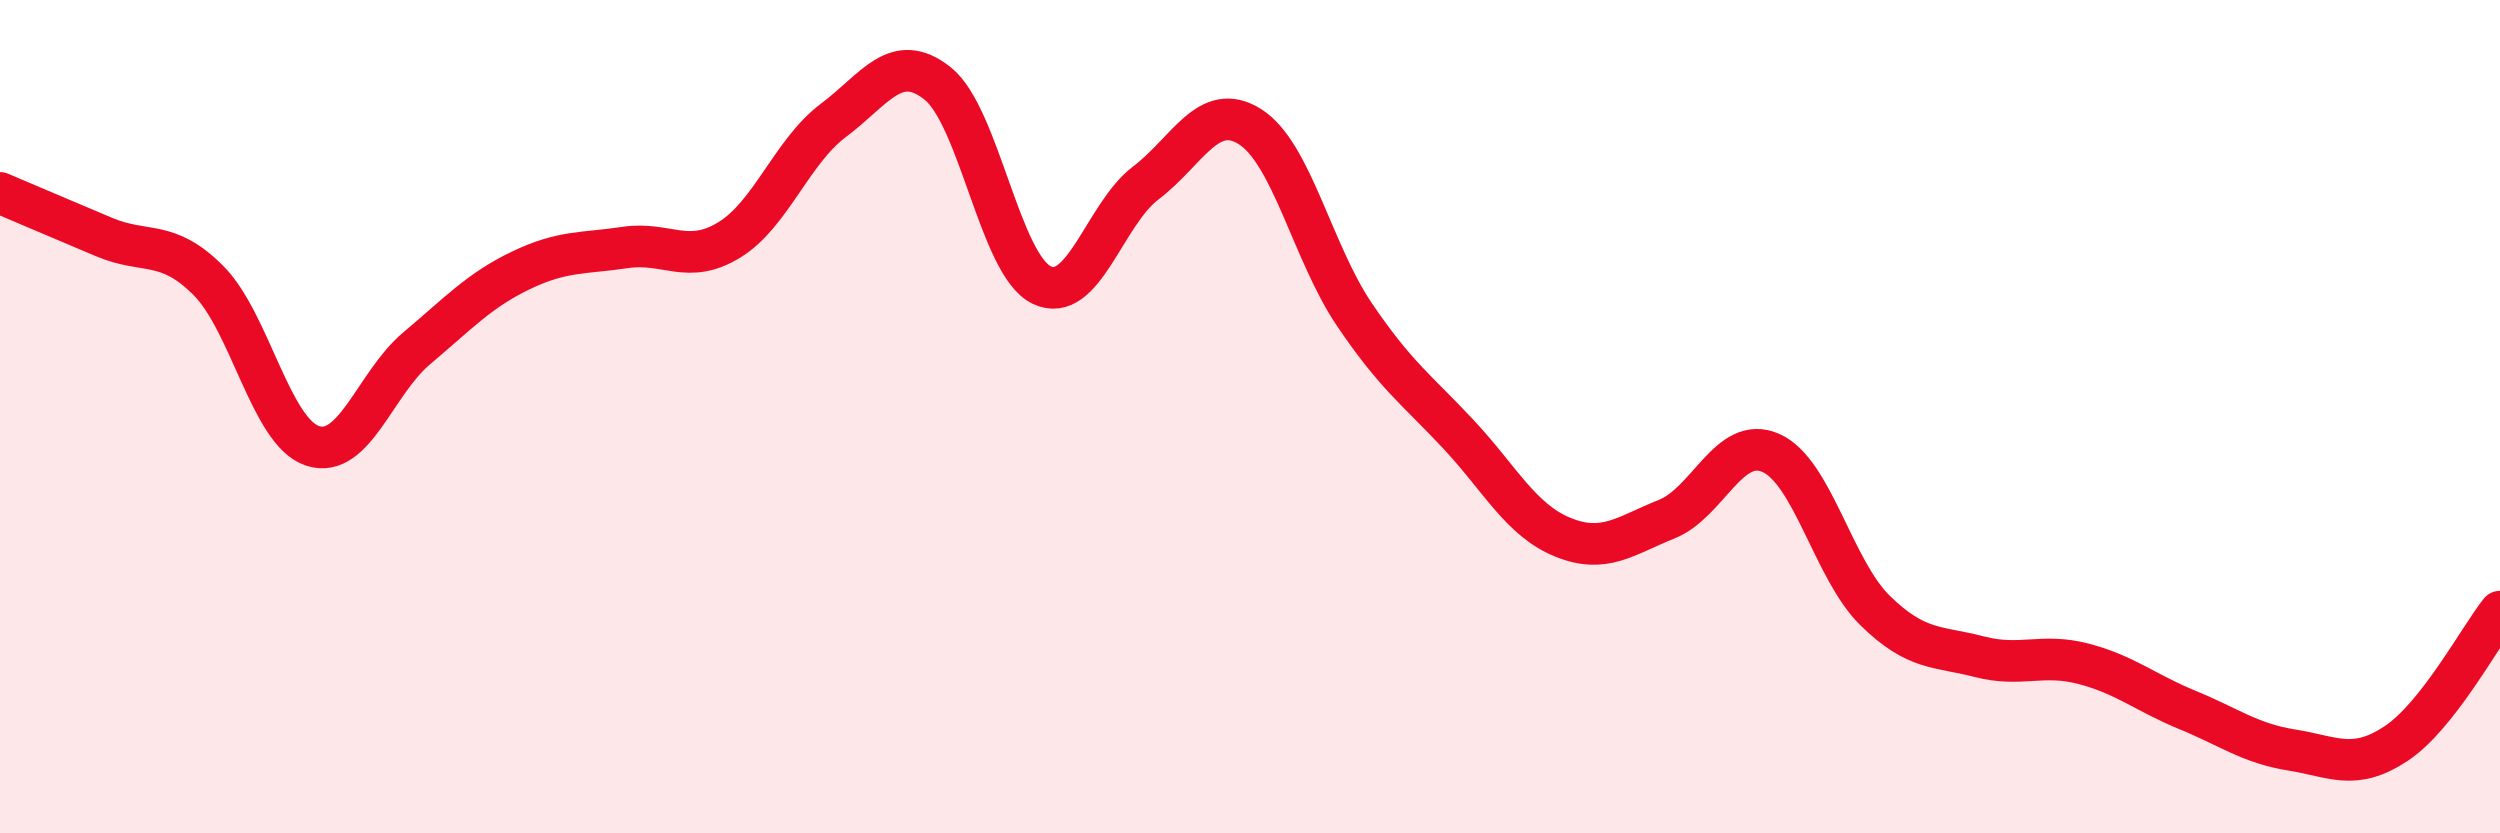 
    <svg width="60" height="20" viewBox="0 0 60 20" xmlns="http://www.w3.org/2000/svg">
      <path
        d="M 0,4.63 C 0.5,4.84 1.5,5.27 2.5,5.69 C 3.5,6.11 4,5.73 5,6.73 C 6,7.73 6.5,10.37 7.5,10.7 C 8.5,11.03 9,9.2 10,8.36 C 11,7.52 11.5,6.97 12.5,6.49 C 13.5,6.01 14,6.09 15,5.94 C 16,5.79 16.5,6.37 17.5,5.76 C 18.5,5.15 19,3.64 20,2.89 C 21,2.14 21.5,1.21 22.5,2 C 23.5,2.79 24,6.36 25,6.84 C 26,7.32 26.5,5.15 27.5,4.39 C 28.5,3.63 29,2.41 30,3.04 C 31,3.67 31.5,6.06 32.5,7.54 C 33.5,9.02 34,9.35 35,10.42 C 36,11.49 36.5,12.48 37.5,12.89 C 38.5,13.3 39,12.86 40,12.46 C 41,12.06 41.5,10.43 42.5,10.87 C 43.5,11.31 44,13.67 45,14.65 C 46,15.63 46.5,15.5 47.5,15.76 C 48.5,16.02 49,15.67 50,15.93 C 51,16.19 51.5,16.63 52.5,17.04 C 53.5,17.45 54,17.84 55,18 C 56,18.16 56.5,18.51 57.5,17.85 C 58.5,17.19 59.5,15.31 60,14.68L60 20L0 20Z"
        fill="#EB0A25"
        opacity="0.1"
        stroke-linecap="round"
        stroke-linejoin="round"
      />
      <path
        d="M 0,4.63 C 0.5,4.84 1.5,5.27 2.5,5.69 C 3.5,6.11 4,5.73 5,6.73 C 6,7.73 6.5,10.37 7.5,10.7 C 8.5,11.03 9,9.2 10,8.36 C 11,7.52 11.5,6.97 12.5,6.49 C 13.5,6.01 14,6.09 15,5.94 C 16,5.79 16.5,6.37 17.5,5.76 C 18.5,5.15 19,3.64 20,2.89 C 21,2.14 21.5,1.21 22.5,2 C 23.5,2.79 24,6.36 25,6.84 C 26,7.32 26.5,5.15 27.5,4.39 C 28.5,3.63 29,2.41 30,3.04 C 31,3.67 31.5,6.06 32.5,7.54 C 33.5,9.02 34,9.35 35,10.42 C 36,11.49 36.5,12.48 37.5,12.89 C 38.5,13.3 39,12.86 40,12.46 C 41,12.06 41.5,10.43 42.5,10.87 C 43.5,11.31 44,13.67 45,14.65 C 46,15.63 46.5,15.5 47.5,15.76 C 48.5,16.02 49,15.67 50,15.93 C 51,16.19 51.5,16.63 52.5,17.04 C 53.5,17.45 54,17.84 55,18 C 56,18.16 56.5,18.51 57.5,17.85 C 58.5,17.19 59.5,15.31 60,14.68"
        stroke="#EB0A25"
        stroke-width="1"
        fill="none"
        stroke-linecap="round"
        stroke-linejoin="round"
      />
    </svg>
  